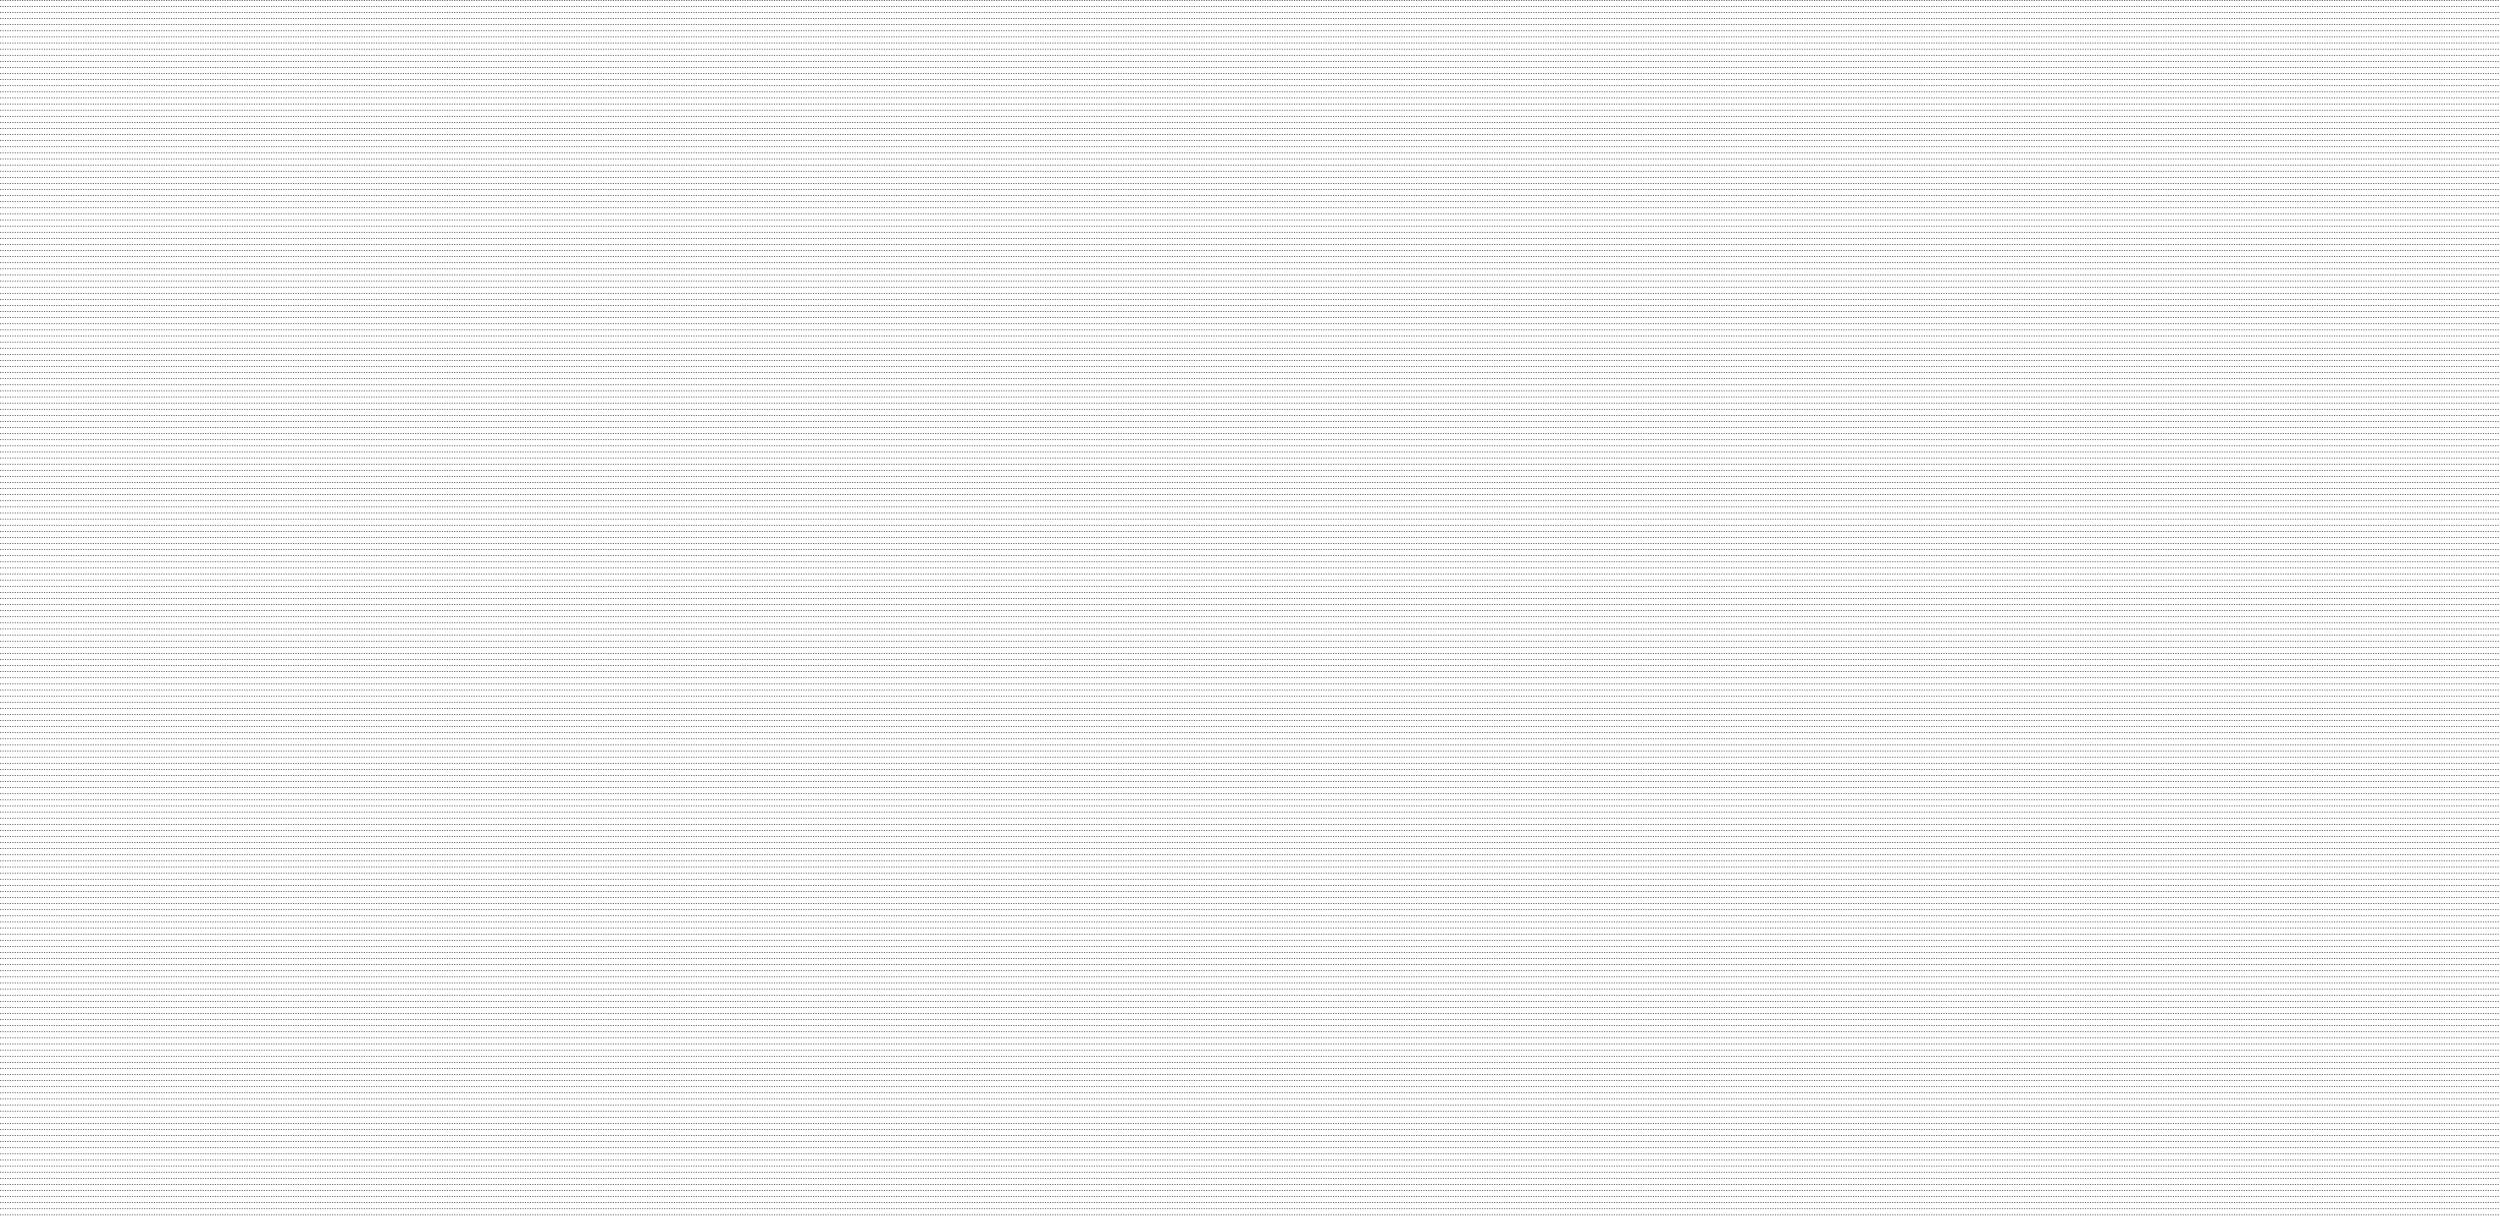 <?xml version="1.0" encoding="UTF-8"?> <svg xmlns="http://www.w3.org/2000/svg" width="4096" height="2000" viewBox="0 0 4096 2000" fill="none"><g clip-path="url(#clip0_510_2)"><line y1="0.5" x2="4096" y2="0.5" stroke="#171717" stroke-dasharray="2 2"></line><line y1="10.5" x2="4096" y2="10.5" stroke="#171717" stroke-dasharray="2 2"></line><line y1="20.5" x2="4096" y2="20.5" stroke="#171717" stroke-dasharray="2 2"></line><line y1="30.5" x2="4096" y2="30.5" stroke="#171717" stroke-dasharray="2 2"></line><line y1="40.5" x2="4096" y2="40.5" stroke="#171717" stroke-dasharray="2 2"></line><line y1="50.5" x2="4096" y2="50.5" stroke="#171717" stroke-dasharray="2 2"></line><line y1="60.5" x2="4096" y2="60.5" stroke="#171717" stroke-dasharray="2 2"></line><line y1="70.5" x2="4096" y2="70.5" stroke="#171717" stroke-dasharray="2 2"></line><line y1="80.5" x2="4096" y2="80.5" stroke="#171717" stroke-dasharray="2 2"></line><line y1="90.5" x2="4096" y2="90.5" stroke="#171717" stroke-dasharray="2 2"></line><line y1="100.5" x2="4096" y2="100.5" stroke="#171717" stroke-dasharray="2 2"></line><line y1="110.5" x2="4096" y2="110.5" stroke="#171717" stroke-dasharray="2 2"></line><line y1="120.5" x2="4096" y2="120.5" stroke="#171717" stroke-dasharray="2 2"></line><line y1="130.5" x2="4096" y2="130.5" stroke="#171717" stroke-dasharray="2 2"></line><line y1="140.5" x2="4096" y2="140.5" stroke="#171717" stroke-dasharray="2 2"></line><line y1="150.5" x2="4096" y2="150.5" stroke="#171717" stroke-dasharray="2 2"></line><line y1="160.5" x2="4096" y2="160.5" stroke="#171717" stroke-dasharray="2 2"></line><line y1="170.5" x2="4096" y2="170.5" stroke="#171717" stroke-dasharray="2 2"></line><line y1="180.5" x2="4096" y2="180.5" stroke="#171717" stroke-dasharray="2 2"></line><line y1="190.5" x2="4096" y2="190.5" stroke="#171717" stroke-dasharray="2 2"></line><line y1="200.5" x2="4096" y2="200.5" stroke="#171717" stroke-dasharray="2 2"></line><line y1="210.5" x2="4096" y2="210.5" stroke="#171717" stroke-dasharray="2 2"></line><line y1="220.5" x2="4096" y2="220.5" stroke="#171717" stroke-dasharray="2 2"></line><line y1="230.5" x2="4096" y2="230.5" stroke="#171717" stroke-dasharray="2 2"></line><line y1="240.5" x2="4096" y2="240.5" stroke="#171717" stroke-dasharray="2 2"></line><line y1="250.5" x2="4096" y2="250.5" stroke="#171717" stroke-dasharray="2 2"></line><line y1="260.5" x2="4096" y2="260.5" stroke="#171717" stroke-dasharray="2 2"></line><line y1="270.5" x2="4096" y2="270.5" stroke="#171717" stroke-dasharray="2 2"></line><line y1="280.5" x2="4096" y2="280.5" stroke="#171717" stroke-dasharray="2 2"></line><line y1="290.5" x2="4096" y2="290.5" stroke="#171717" stroke-dasharray="2 2"></line><line y1="300.5" x2="4096" y2="300.5" stroke="#171717" stroke-dasharray="2 2"></line><line y1="310.5" x2="4096" y2="310.5" stroke="#171717" stroke-dasharray="2 2"></line><line y1="320.5" x2="4096" y2="320.5" stroke="#171717" stroke-dasharray="2 2"></line><line y1="330.5" x2="4096" y2="330.5" stroke="#171717" stroke-dasharray="2 2"></line><line y1="340.5" x2="4096" y2="340.5" stroke="#171717" stroke-dasharray="2 2"></line><line y1="350.5" x2="4096" y2="350.5" stroke="#171717" stroke-dasharray="2 2"></line><line y1="360.5" x2="4096" y2="360.5" stroke="#171717" stroke-dasharray="2 2"></line><line y1="370.5" x2="4096" y2="370.5" stroke="#171717" stroke-dasharray="2 2"></line><line y1="380.5" x2="4096" y2="380.5" stroke="#171717" stroke-dasharray="2 2"></line><line y1="390.5" x2="4096" y2="390.5" stroke="#171717" stroke-dasharray="2 2"></line><line y1="400.5" x2="4096" y2="400.5" stroke="#171717" stroke-dasharray="2 2"></line><line y1="410.5" x2="4096" y2="410.5" stroke="#171717" stroke-dasharray="2 2"></line><line y1="420.5" x2="4096" y2="420.5" stroke="#171717" stroke-dasharray="2 2"></line><line y1="430.5" x2="4096" y2="430.5" stroke="#171717" stroke-dasharray="2 2"></line><line y1="440.5" x2="4096" y2="440.5" stroke="#171717" stroke-dasharray="2 2"></line><line y1="450.5" x2="4096" y2="450.5" stroke="#171717" stroke-dasharray="2 2"></line><line y1="460.5" x2="4096" y2="460.5" stroke="#171717" stroke-dasharray="2 2"></line><line y1="470.5" x2="4096" y2="470.5" stroke="#171717" stroke-dasharray="2 2"></line><line y1="480.5" x2="4096" y2="480.5" stroke="#171717" stroke-dasharray="2 2"></line><line y1="490.5" x2="4096" y2="490.5" stroke="#171717" stroke-dasharray="2 2"></line><line y1="500.5" x2="4096" y2="500.5" stroke="#171717" stroke-dasharray="2 2"></line><line y1="510.5" x2="4096" y2="510.5" stroke="#171717" stroke-dasharray="2 2"></line><line y1="520.5" x2="4096" y2="520.5" stroke="#171717" stroke-dasharray="2 2"></line><line y1="530.5" x2="4096" y2="530.5" stroke="#171717" stroke-dasharray="2 2"></line><line y1="540.5" x2="4096" y2="540.5" stroke="#171717" stroke-dasharray="2 2"></line><line y1="550.5" x2="4096" y2="550.5" stroke="#171717" stroke-dasharray="2 2"></line><line y1="560.5" x2="4096" y2="560.5" stroke="#171717" stroke-dasharray="2 2"></line><line y1="570.5" x2="4096" y2="570.5" stroke="#171717" stroke-dasharray="2 2"></line><line y1="580.5" x2="4096" y2="580.5" stroke="#171717" stroke-dasharray="2 2"></line><line y1="590.5" x2="4096" y2="590.5" stroke="#171717" stroke-dasharray="2 2"></line><line y1="600.5" x2="4096" y2="600.5" stroke="#171717" stroke-dasharray="2 2"></line><line y1="610.5" x2="4096" y2="610.5" stroke="#171717" stroke-dasharray="2 2"></line><line y1="620.5" x2="4096" y2="620.5" stroke="#171717" stroke-dasharray="2 2"></line><line y1="630.5" x2="4096" y2="630.5" stroke="#171717" stroke-dasharray="2 2"></line><line y1="640.5" x2="4096" y2="640.5" stroke="#171717" stroke-dasharray="2 2"></line><line y1="650.5" x2="4096" y2="650.5" stroke="#171717" stroke-dasharray="2 2"></line><line y1="660.5" x2="4096" y2="660.5" stroke="#171717" stroke-dasharray="2 2"></line><line y1="670.5" x2="4096" y2="670.5" stroke="#171717" stroke-dasharray="2 2"></line><line y1="680.5" x2="4096" y2="680.5" stroke="#171717" stroke-dasharray="2 2"></line><line y1="690.5" x2="4096" y2="690.5" stroke="#171717" stroke-dasharray="2 2"></line><line y1="700.5" x2="4096" y2="700.5" stroke="#171717" stroke-dasharray="2 2"></line><line y1="710.5" x2="4096" y2="710.5" stroke="#171717" stroke-dasharray="2 2"></line><line y1="720.5" x2="4096" y2="720.5" stroke="#171717" stroke-dasharray="2 2"></line><line y1="730.5" x2="4096" y2="730.5" stroke="#171717" stroke-dasharray="2 2"></line><line y1="740.5" x2="4096" y2="740.5" stroke="#171717" stroke-dasharray="2 2"></line><line y1="750.5" x2="4096" y2="750.5" stroke="#171717" stroke-dasharray="2 2"></line><line y1="760.5" x2="4096" y2="760.5" stroke="#171717" stroke-dasharray="2 2"></line><line y1="770.5" x2="4096" y2="770.5" stroke="#171717" stroke-dasharray="2 2"></line><line y1="780.5" x2="4096" y2="780.5" stroke="#171717" stroke-dasharray="2 2"></line><line y1="790.5" x2="4096" y2="790.5" stroke="#171717" stroke-dasharray="2 2"></line><line y1="800.5" x2="4096" y2="800.5" stroke="#171717" stroke-dasharray="2 2"></line><line y1="810.5" x2="4096" y2="810.5" stroke="#171717" stroke-dasharray="2 2"></line><line y1="820.5" x2="4096" y2="820.5" stroke="#171717" stroke-dasharray="2 2"></line><line y1="830.5" x2="4096" y2="830.5" stroke="#171717" stroke-dasharray="2 2"></line><line y1="840.5" x2="4096" y2="840.5" stroke="#171717" stroke-dasharray="2 2"></line><line y1="850.5" x2="4096" y2="850.5" stroke="#171717" stroke-dasharray="2 2"></line><line y1="860.5" x2="4096" y2="860.5" stroke="#171717" stroke-dasharray="2 2"></line><line y1="870.5" x2="4096" y2="870.5" stroke="#171717" stroke-dasharray="2 2"></line><line y1="880.5" x2="4096" y2="880.5" stroke="#171717" stroke-dasharray="2 2"></line><line y1="890.5" x2="4096" y2="890.5" stroke="#171717" stroke-dasharray="2 2"></line><line y1="900.5" x2="4096" y2="900.5" stroke="#171717" stroke-dasharray="2 2"></line><line y1="910.5" x2="4096" y2="910.5" stroke="#171717" stroke-dasharray="2 2"></line><line y1="920.5" x2="4096" y2="920.5" stroke="#171717" stroke-dasharray="2 2"></line><line y1="930.5" x2="4096" y2="930.5" stroke="#171717" stroke-dasharray="2 2"></line><line y1="940.5" x2="4096" y2="940.5" stroke="#171717" stroke-dasharray="2 2"></line><line y1="950.5" x2="4096" y2="950.5" stroke="#171717" stroke-dasharray="2 2"></line><line y1="960.5" x2="4096" y2="960.5" stroke="#171717" stroke-dasharray="2 2"></line><line y1="970.5" x2="4096" y2="970.5" stroke="#171717" stroke-dasharray="2 2"></line><line y1="980.5" x2="4096" y2="980.5" stroke="#171717" stroke-dasharray="2 2"></line><line y1="990.5" x2="4096" y2="990.5" stroke="#171717" stroke-dasharray="2 2"></line><line y1="1000.5" x2="4096" y2="1000.5" stroke="#171717" stroke-dasharray="2 2"></line><line y1="1010.5" x2="4096" y2="1010.5" stroke="#171717" stroke-dasharray="2 2"></line><line y1="1020.5" x2="4096" y2="1020.5" stroke="#171717" stroke-dasharray="2 2"></line><line y1="1030.5" x2="4096" y2="1030.5" stroke="#171717" stroke-dasharray="2 2"></line><line y1="1040.5" x2="4096" y2="1040.5" stroke="#171717" stroke-dasharray="2 2"></line><line y1="1050.5" x2="4096" y2="1050.5" stroke="#171717" stroke-dasharray="2 2"></line><line y1="1060.5" x2="4096" y2="1060.5" stroke="#171717" stroke-dasharray="2 2"></line><line y1="1070.5" x2="4096" y2="1070.5" stroke="#171717" stroke-dasharray="2 2"></line><line y1="1080.5" x2="4096" y2="1080.5" stroke="#171717" stroke-dasharray="2 2"></line><line y1="1090.5" x2="4096" y2="1090.5" stroke="#171717" stroke-dasharray="2 2"></line><line y1="1100.5" x2="4096" y2="1100.5" stroke="#171717" stroke-dasharray="2 2"></line><line y1="1110.5" x2="4096" y2="1110.5" stroke="#171717" stroke-dasharray="2 2"></line><line y1="1120.5" x2="4096" y2="1120.5" stroke="#171717" stroke-dasharray="2 2"></line><line y1="1130.5" x2="4096" y2="1130.5" stroke="#171717" stroke-dasharray="2 2"></line><line y1="1140.5" x2="4096" y2="1140.5" stroke="#171717" stroke-dasharray="2 2"></line><line y1="1150.5" x2="4096" y2="1150.5" stroke="#171717" stroke-dasharray="2 2"></line><line y1="1160.5" x2="4096" y2="1160.5" stroke="#171717" stroke-dasharray="2 2"></line><line y1="1170.5" x2="4096" y2="1170.5" stroke="#171717" stroke-dasharray="2 2"></line><line y1="1180.5" x2="4096" y2="1180.5" stroke="#171717" stroke-dasharray="2 2"></line><line y1="1190.5" x2="4096" y2="1190.5" stroke="#171717" stroke-dasharray="2 2"></line><line y1="1200.5" x2="4096" y2="1200.5" stroke="#171717" stroke-dasharray="2 2"></line><line y1="1210.5" x2="4096" y2="1210.5" stroke="#171717" stroke-dasharray="2 2"></line><line y1="1220.5" x2="4096" y2="1220.5" stroke="#171717" stroke-dasharray="2 2"></line><line y1="1230.5" x2="4096" y2="1230.5" stroke="#171717" stroke-dasharray="2 2"></line><line y1="1240.5" x2="4096" y2="1240.5" stroke="#171717" stroke-dasharray="2 2"></line><line y1="1250.5" x2="4096" y2="1250.5" stroke="#171717" stroke-dasharray="2 2"></line><line y1="1260.5" x2="4096" y2="1260.5" stroke="#171717" stroke-dasharray="2 2"></line><line y1="1270.5" x2="4096" y2="1270.5" stroke="#171717" stroke-dasharray="2 2"></line><line y1="1280.5" x2="4096" y2="1280.5" stroke="#171717" stroke-dasharray="2 2"></line><line y1="1290.5" x2="4096" y2="1290.5" stroke="#171717" stroke-dasharray="2 2"></line><line y1="1300.5" x2="4096" y2="1300.5" stroke="#171717" stroke-dasharray="2 2"></line><line y1="1310.5" x2="4096" y2="1310.5" stroke="#171717" stroke-dasharray="2 2"></line><line y1="1320.5" x2="4096" y2="1320.5" stroke="#171717" stroke-dasharray="2 2"></line><line y1="1330.5" x2="4096" y2="1330.5" stroke="#171717" stroke-dasharray="2 2"></line><line y1="1340.5" x2="4096" y2="1340.5" stroke="#171717" stroke-dasharray="2 2"></line><line y1="1350.5" x2="4096" y2="1350.5" stroke="#171717" stroke-dasharray="2 2"></line><line y1="1360.5" x2="4096" y2="1360.5" stroke="#171717" stroke-dasharray="2 2"></line><line y1="1370.5" x2="4096" y2="1370.5" stroke="#171717" stroke-dasharray="2 2"></line><line y1="1380.5" x2="4096" y2="1380.5" stroke="#171717" stroke-dasharray="2 2"></line><line y1="1390.5" x2="4096" y2="1390.5" stroke="#171717" stroke-dasharray="2 2"></line><line y1="1400.5" x2="4096" y2="1400.5" stroke="#171717" stroke-dasharray="2 2"></line><line y1="1410.5" x2="4096" y2="1410.5" stroke="#171717" stroke-dasharray="2 2"></line><line y1="1420.5" x2="4096" y2="1420.5" stroke="#171717" stroke-dasharray="2 2"></line><line y1="1430.5" x2="4096" y2="1430.5" stroke="#171717" stroke-dasharray="2 2"></line><line y1="1440.5" x2="4096" y2="1440.5" stroke="#171717" stroke-dasharray="2 2"></line><line y1="1450.5" x2="4096" y2="1450.5" stroke="#171717" stroke-dasharray="2 2"></line><line y1="1460.5" x2="4096" y2="1460.5" stroke="#171717" stroke-dasharray="2 2"></line><line y1="1470.5" x2="4096" y2="1470.5" stroke="#171717" stroke-dasharray="2 2"></line><line y1="1480.5" x2="4096" y2="1480.5" stroke="#171717" stroke-dasharray="2 2"></line><line y1="1490.5" x2="4096" y2="1490.5" stroke="#171717" stroke-dasharray="2 2"></line><line y1="1500.5" x2="4096" y2="1500.5" stroke="#171717" stroke-dasharray="2 2"></line><line y1="1510.5" x2="4096" y2="1510.5" stroke="#171717" stroke-dasharray="2 2"></line><line y1="1520.5" x2="4096" y2="1520.5" stroke="#171717" stroke-dasharray="2 2"></line><line y1="1530.5" x2="4096" y2="1530.5" stroke="#171717" stroke-dasharray="2 2"></line><line y1="1540.5" x2="4096" y2="1540.5" stroke="#171717" stroke-dasharray="2 2"></line><line y1="1550.5" x2="4096" y2="1550.5" stroke="#171717" stroke-dasharray="2 2"></line><line y1="1560.5" x2="4096" y2="1560.5" stroke="#171717" stroke-dasharray="2 2"></line><line y1="1570.5" x2="4096" y2="1570.5" stroke="#171717" stroke-dasharray="2 2"></line><line y1="1580.5" x2="4096" y2="1580.5" stroke="#171717" stroke-dasharray="2 2"></line><line y1="1590.5" x2="4096" y2="1590.5" stroke="#171717" stroke-dasharray="2 2"></line><line y1="1600.5" x2="4096" y2="1600.5" stroke="#171717" stroke-dasharray="2 2"></line><line y1="1610.5" x2="4096" y2="1610.5" stroke="#171717" stroke-dasharray="2 2"></line><line y1="1620.5" x2="4096" y2="1620.5" stroke="#171717" stroke-dasharray="2 2"></line><line y1="1630.5" x2="4096" y2="1630.5" stroke="#171717" stroke-dasharray="2 2"></line><line y1="1640.5" x2="4096" y2="1640.5" stroke="#171717" stroke-dasharray="2 2"></line><line y1="1650.5" x2="4096" y2="1650.5" stroke="#171717" stroke-dasharray="2 2"></line><line y1="1660.5" x2="4096" y2="1660.5" stroke="#171717" stroke-dasharray="2 2"></line><line y1="1670.5" x2="4096" y2="1670.5" stroke="#171717" stroke-dasharray="2 2"></line><line y1="1680.5" x2="4096" y2="1680.5" stroke="#171717" stroke-dasharray="2 2"></line><line y1="1690.5" x2="4096" y2="1690.5" stroke="#171717" stroke-dasharray="2 2"></line><line y1="1700.5" x2="4096" y2="1700.5" stroke="#171717" stroke-dasharray="2 2"></line><line y1="1710.5" x2="4096" y2="1710.5" stroke="#171717" stroke-dasharray="2 2"></line><line y1="1720.5" x2="4096" y2="1720.5" stroke="#171717" stroke-dasharray="2 2"></line><line y1="1730.5" x2="4096" y2="1730.5" stroke="#171717" stroke-dasharray="2 2"></line><line y1="1740.5" x2="4096" y2="1740.5" stroke="#171717" stroke-dasharray="2 2"></line><line y1="1750.5" x2="4096" y2="1750.5" stroke="#171717" stroke-dasharray="2 2"></line><line y1="1760.5" x2="4096" y2="1760.5" stroke="#171717" stroke-dasharray="2 2"></line><line y1="1770.5" x2="4096" y2="1770.5" stroke="#171717" stroke-dasharray="2 2"></line><line y1="1780.5" x2="4096" y2="1780.5" stroke="#171717" stroke-dasharray="2 2"></line><line y1="1790.5" x2="4096" y2="1790.5" stroke="#171717" stroke-dasharray="2 2"></line><line y1="1800.5" x2="4096" y2="1800.5" stroke="#171717" stroke-dasharray="2 2"></line><line y1="1810.5" x2="4096" y2="1810.5" stroke="#171717" stroke-dasharray="2 2"></line><line y1="1820.5" x2="4096" y2="1820.5" stroke="#171717" stroke-dasharray="2 2"></line><line y1="1830.5" x2="4096" y2="1830.5" stroke="#171717" stroke-dasharray="2 2"></line><line y1="1840.5" x2="4096" y2="1840.5" stroke="#171717" stroke-dasharray="2 2"></line><line y1="1850.5" x2="4096" y2="1850.5" stroke="#171717" stroke-dasharray="2 2"></line><line y1="1860.5" x2="4096" y2="1860.5" stroke="#171717" stroke-dasharray="2 2"></line><line y1="1870.5" x2="4096" y2="1870.5" stroke="#171717" stroke-dasharray="2 2"></line><line y1="1880.5" x2="4096" y2="1880.5" stroke="#171717" stroke-dasharray="2 2"></line><line y1="1890.5" x2="4096" y2="1890.5" stroke="#171717" stroke-dasharray="2 2"></line><line y1="1900.5" x2="4096" y2="1900.5" stroke="#171717" stroke-dasharray="2 2"></line><line y1="1910.5" x2="4096" y2="1910.5" stroke="#171717" stroke-dasharray="2 2"></line><line y1="1920.5" x2="4096" y2="1920.5" stroke="#171717" stroke-dasharray="2 2"></line><line y1="1930.5" x2="4096" y2="1930.5" stroke="#171717" stroke-dasharray="2 2"></line><line y1="1940.5" x2="4096" y2="1940.5" stroke="#171717" stroke-dasharray="2 2"></line><line y1="1950.5" x2="4096" y2="1950.5" stroke="#171717" stroke-dasharray="2 2"></line><line y1="1960.5" x2="4096" y2="1960.5" stroke="#171717" stroke-dasharray="2 2"></line><line y1="1970.5" x2="4096" y2="1970.5" stroke="#171717" stroke-dasharray="2 2"></line><line y1="1980.5" x2="4096" y2="1980.5" stroke="#171717" stroke-dasharray="2 2"></line><line y1="1990.5" x2="4096" y2="1990.5" stroke="#171717" stroke-dasharray="2 2"></line></g><defs><clipPath id="clip0_510_2"><rect width="4096" height="2000" fill="white"></rect></clipPath></defs></svg> 